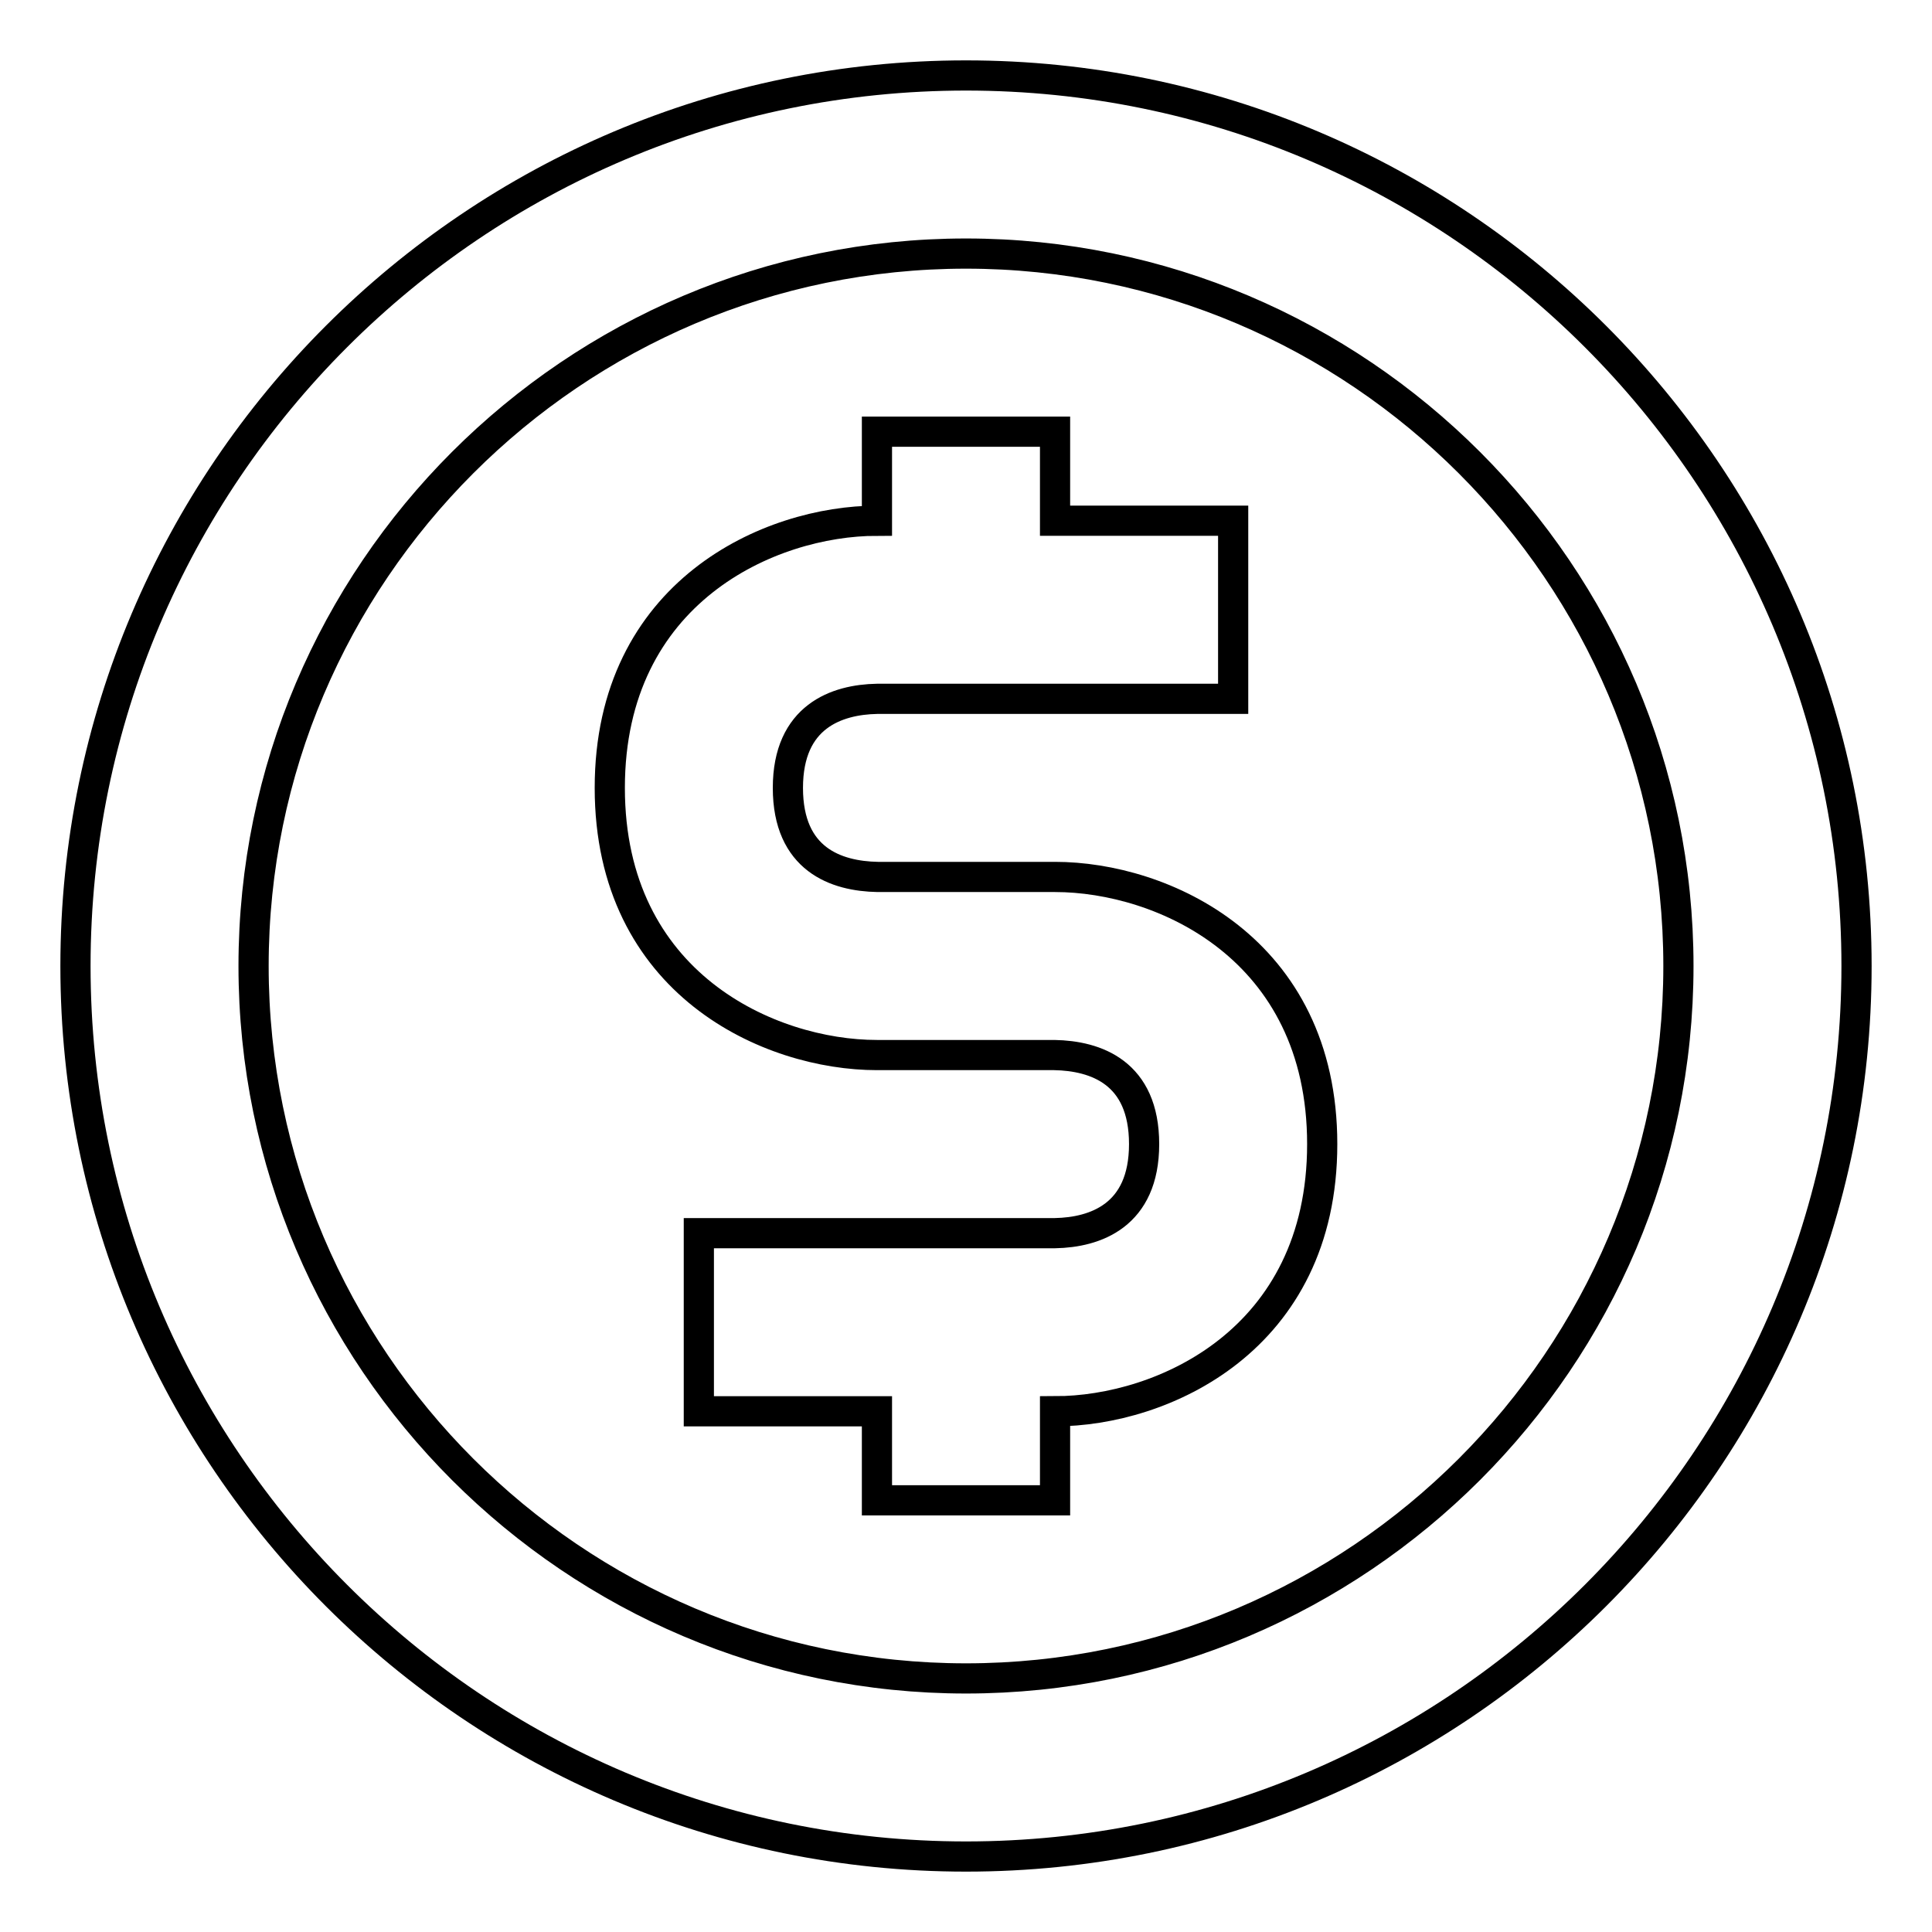 <?xml version="1.0" encoding="utf-8"?>
<!-- Svg Vector Icons : http://www.onlinewebfonts.com/icon -->
<!DOCTYPE svg PUBLIC "-//W3C//DTD SVG 1.1//EN" "http://www.w3.org/Graphics/SVG/1.1/DTD/svg11.dtd">
<svg version="1.1" xmlns="http://www.w3.org/2000/svg" xmlns:xlink="http://www.w3.org/1999/xlink" x="0px" y="0px" viewBox="0 0 256 256" enable-background="new 0 0 256 256" xml:space="preserve">
<g> <path stroke-width="4" fill-opacity="0" stroke="#000000"  d="M128,10C62.9,10,10,62.9,10,128c0,65.1,52.9,118,118,118c65.1,0,118-52.9,118-118C246,62.9,193.1,10,128,10 z M128,222.4c-52,0-94.4-42.4-94.4-94.4c0-52,42.4-94.4,94.4-94.4c52,0,94.4,42.4,94.4,94.4C222.4,180,180,222.4,128,222.4z"/> <path stroke-width="4" fill-opacity="0" stroke="#000000"  d="M139.8,116.2h-23.5c-5.5-0.1-11.9-2.3-11.9-11.8s6.5-11.7,11.8-11.8h47.2V69h-23.6V57.2h-23.6V69 c-14.2,0-35.4,9.4-35.4,35.4c0,26,21.2,35.4,35.4,35.4h23.5c5.5,0.1,11.9,2.3,11.9,11.8c0,9.5-6.5,11.7-11.8,11.8H92.6V187h23.6 v11.8h23.6V187c14.2,0,35.4-9.4,35.4-35.4C175.2,125.6,154,116.2,139.8,116.2L139.8,116.2z"/></g>
</svg>